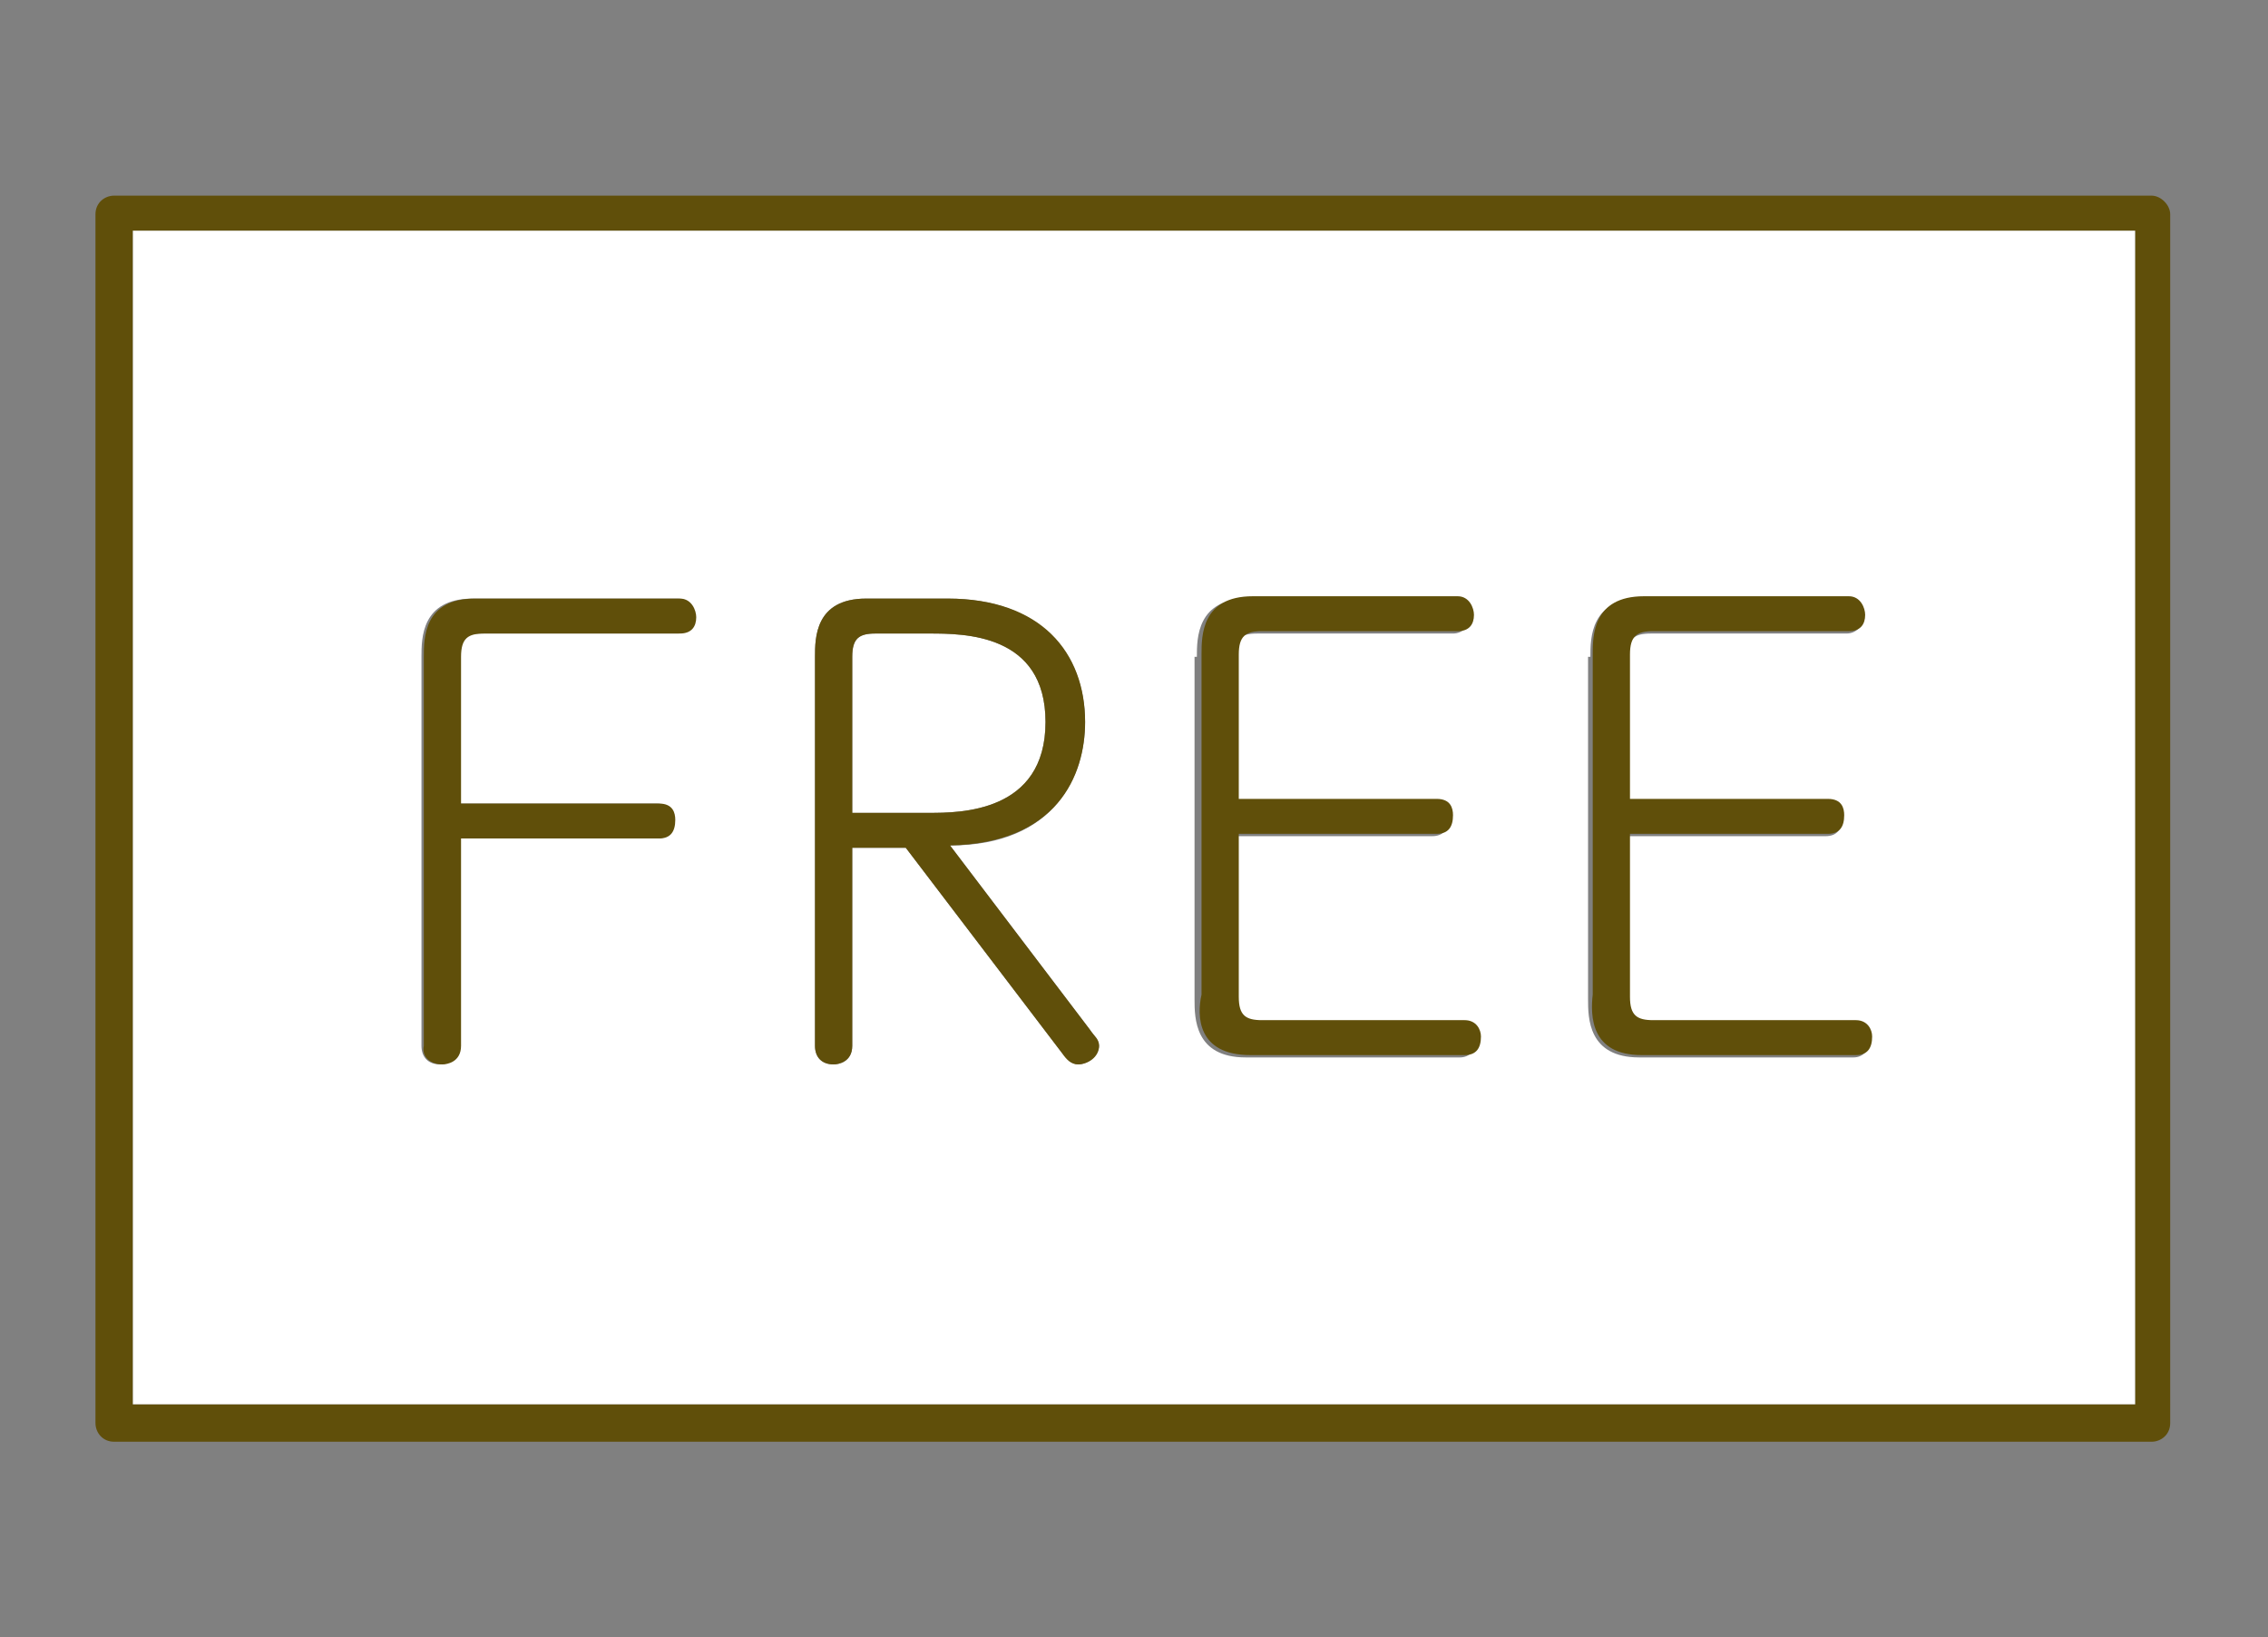 <?xml version="1.0" encoding="utf-8"?>
<!-- Generator: Adobe Illustrator 28.3.0, SVG Export Plug-In . SVG Version: 6.00 Build 0)  -->
<svg version="1.1" id="レイヤー_1" xmlns="http://www.w3.org/2000/svg" xmlns:xlink="http://www.w3.org/1999/xlink" x="0px"
	 y="0px" width="97.4px" height="70.3px" viewBox="0 0 97.4 70.3" enable-background="new 0 0 97.4 70.3" xml:space="preserve">
<rect x="0" y="0" width="97.4" height="70.3" fill="#808080" stroke="none"/>
<g>
	<path fill="#FFFFFF" d="M44.9,31c0-3.8-3.5-3.8-5-3.8h-2.3c-0.7,0-1,0.2-1,1v6.7h3.3C41.2,34.9,44.9,34.9,44.9,31z"/>
	<path fill="#FFFFFF" d="M5.7,60.3h86V9.9h-86V60.3z M68.3,28.2c0-0.8,0-2.5,2.2-2.5h8.8c0.6,0,0.7,0.5,0.7,0.8
		c0,0.4-0.3,0.7-0.7,0.7h-8.4c-0.7,0-1,0.2-1,1v6.2h8.5c0.6,0,0.7,0.5,0.7,0.7c0,0.5-0.2,0.8-0.7,0.8h-8.5v7c0,0.8,0.3,1,1,1h8.7
		c0.6,0,0.7,0.5,0.7,0.7c0,0.5-0.3,0.8-0.7,0.8h-9.2c-2.2,0-2.2-1.7-2.2-2.5V28.2z M51.4,28.2c0-0.8,0-2.5,2.2-2.5h8.8
		c0.6,0,0.7,0.5,0.7,0.8c0,0.4-0.3,0.7-0.7,0.7h-8.4c-0.7,0-1,0.2-1,1v6.2h8.5c0.6,0,0.7,0.5,0.7,0.7c0,0.5-0.2,0.8-0.7,0.8h-8.5v7
		c0,0.8,0.3,1,1,1h8.7c0.6,0,0.7,0.5,0.7,0.7c0,0.5-0.3,0.8-0.7,0.8h-9.2c-2.2,0-2.2-1.7-2.2-2.5V28.2z M35,28.2
		c0-0.8,0-2.5,2.2-2.5h3.5c4,0,5.9,2.4,5.9,5.3c0,2.3-1.3,5.3-5.8,5.3l6,7.9c0.2,0.3,0.4,0.5,0.4,0.7c0,0.4-0.5,0.8-0.9,0.8
		c-0.3,0-0.5-0.3-0.7-0.5l-6.7-8.8h-2.3v8.5c0,0.7-0.6,0.8-0.8,0.8c-0.5,0-0.8-0.3-0.8-0.8V28.2z M18.1,28.2c0-0.8,0-2.5,2.2-2.5
		h8.8c0.6,0,0.7,0.5,0.7,0.8c0,0.4-0.3,0.7-0.7,0.7h-8.4c-0.7,0-1,0.2-1,1v6.3h8.5c0.6,0,0.7,0.5,0.7,0.7c0,0.5-0.2,0.8-0.7,0.8
		h-8.5v8.9c0,0.7-0.6,0.8-0.8,0.8c-0.5,0-0.8-0.3-0.8-0.8V28.2z"/>
	<path fill="#604F0A" d="M92.4,8.4H4.9c-0.4,0-0.8,0.3-0.8,0.8v51.9c0,0.4,0.3,0.8,0.8,0.8h87.5c0.4,0,0.8-0.3,0.8-0.8V9.2
		C93.2,8.8,92.8,8.4,92.4,8.4z M91.7,60.3h-86V9.9h86V60.3z"/>
	<path fill="#604F0A" d="M19,45.7c0.2,0,0.8-0.1,0.8-0.8V36h8.5c0.5,0,0.7-0.3,0.7-0.8c0-0.3-0.1-0.7-0.7-0.7h-8.5v-6.3
		c0-0.8,0.3-1,1-1h8.4c0.5,0,0.7-0.3,0.7-0.7c0-0.3-0.2-0.8-0.7-0.8h-8.8c-2.2,0-2.2,1.7-2.2,2.5v16.7C18.1,45.4,18.5,45.7,19,45.7z
		"/>
	<path fill="#604F0A" d="M35.8,45.7c0.2,0,0.8-0.1,0.8-0.8v-8.5h2.3l6.7,8.8c0.2,0.3,0.4,0.5,0.7,0.5c0.4,0,0.9-0.3,0.9-0.8
		c0-0.3-0.2-0.4-0.4-0.7l-6-7.9c4.6-0.1,5.8-3,5.8-5.3c0-3-1.9-5.3-5.9-5.3h-3.5c-2.2,0-2.2,1.7-2.2,2.5v16.7
		C35,45.4,35.3,45.7,35.8,45.7z M36.6,28.2c0-0.8,0.3-1,1-1h2.3c1.5,0,5,0,5,3.8c0,3.9-3.7,3.9-5,3.9h-3.3V28.2z"/>
	<path fill="#604F0A" d="M53.7,45.3h9.2c0.5,0,0.7-0.3,0.7-0.8c0-0.3-0.2-0.7-0.7-0.7h-8.7c-0.7,0-1-0.2-1-1v-7h8.5
		c0.5,0,0.7-0.3,0.7-0.8c0-0.3-0.1-0.7-0.7-0.7h-8.5v-6.2c0-0.8,0.3-1,1-1h8.4c0.5,0,0.7-0.3,0.7-0.7c0-0.3-0.2-0.8-0.7-0.8h-8.8
		c-2.2,0-2.2,1.7-2.2,2.5v14.6C51.4,43.6,51.4,45.3,53.7,45.3z"/>
	<path fill="#604F0A" d="M70.5,45.3h9.2c0.5,0,0.7-0.3,0.7-0.8c0-0.3-0.2-0.7-0.7-0.7h-8.7c-0.7,0-1-0.2-1-1v-7h8.5
		c0.5,0,0.7-0.3,0.7-0.8c0-0.3-0.1-0.7-0.7-0.7h-8.5v-6.2c0-0.8,0.3-1,1-1h8.4c0.5,0,0.7-0.3,0.7-0.7c0-0.3-0.2-0.8-0.7-0.8h-8.8
		c-2.2,0-2.2,1.7-2.2,2.5v14.6C68.3,43.6,68.3,45.3,70.5,45.3z"/>
</g>
</svg>
